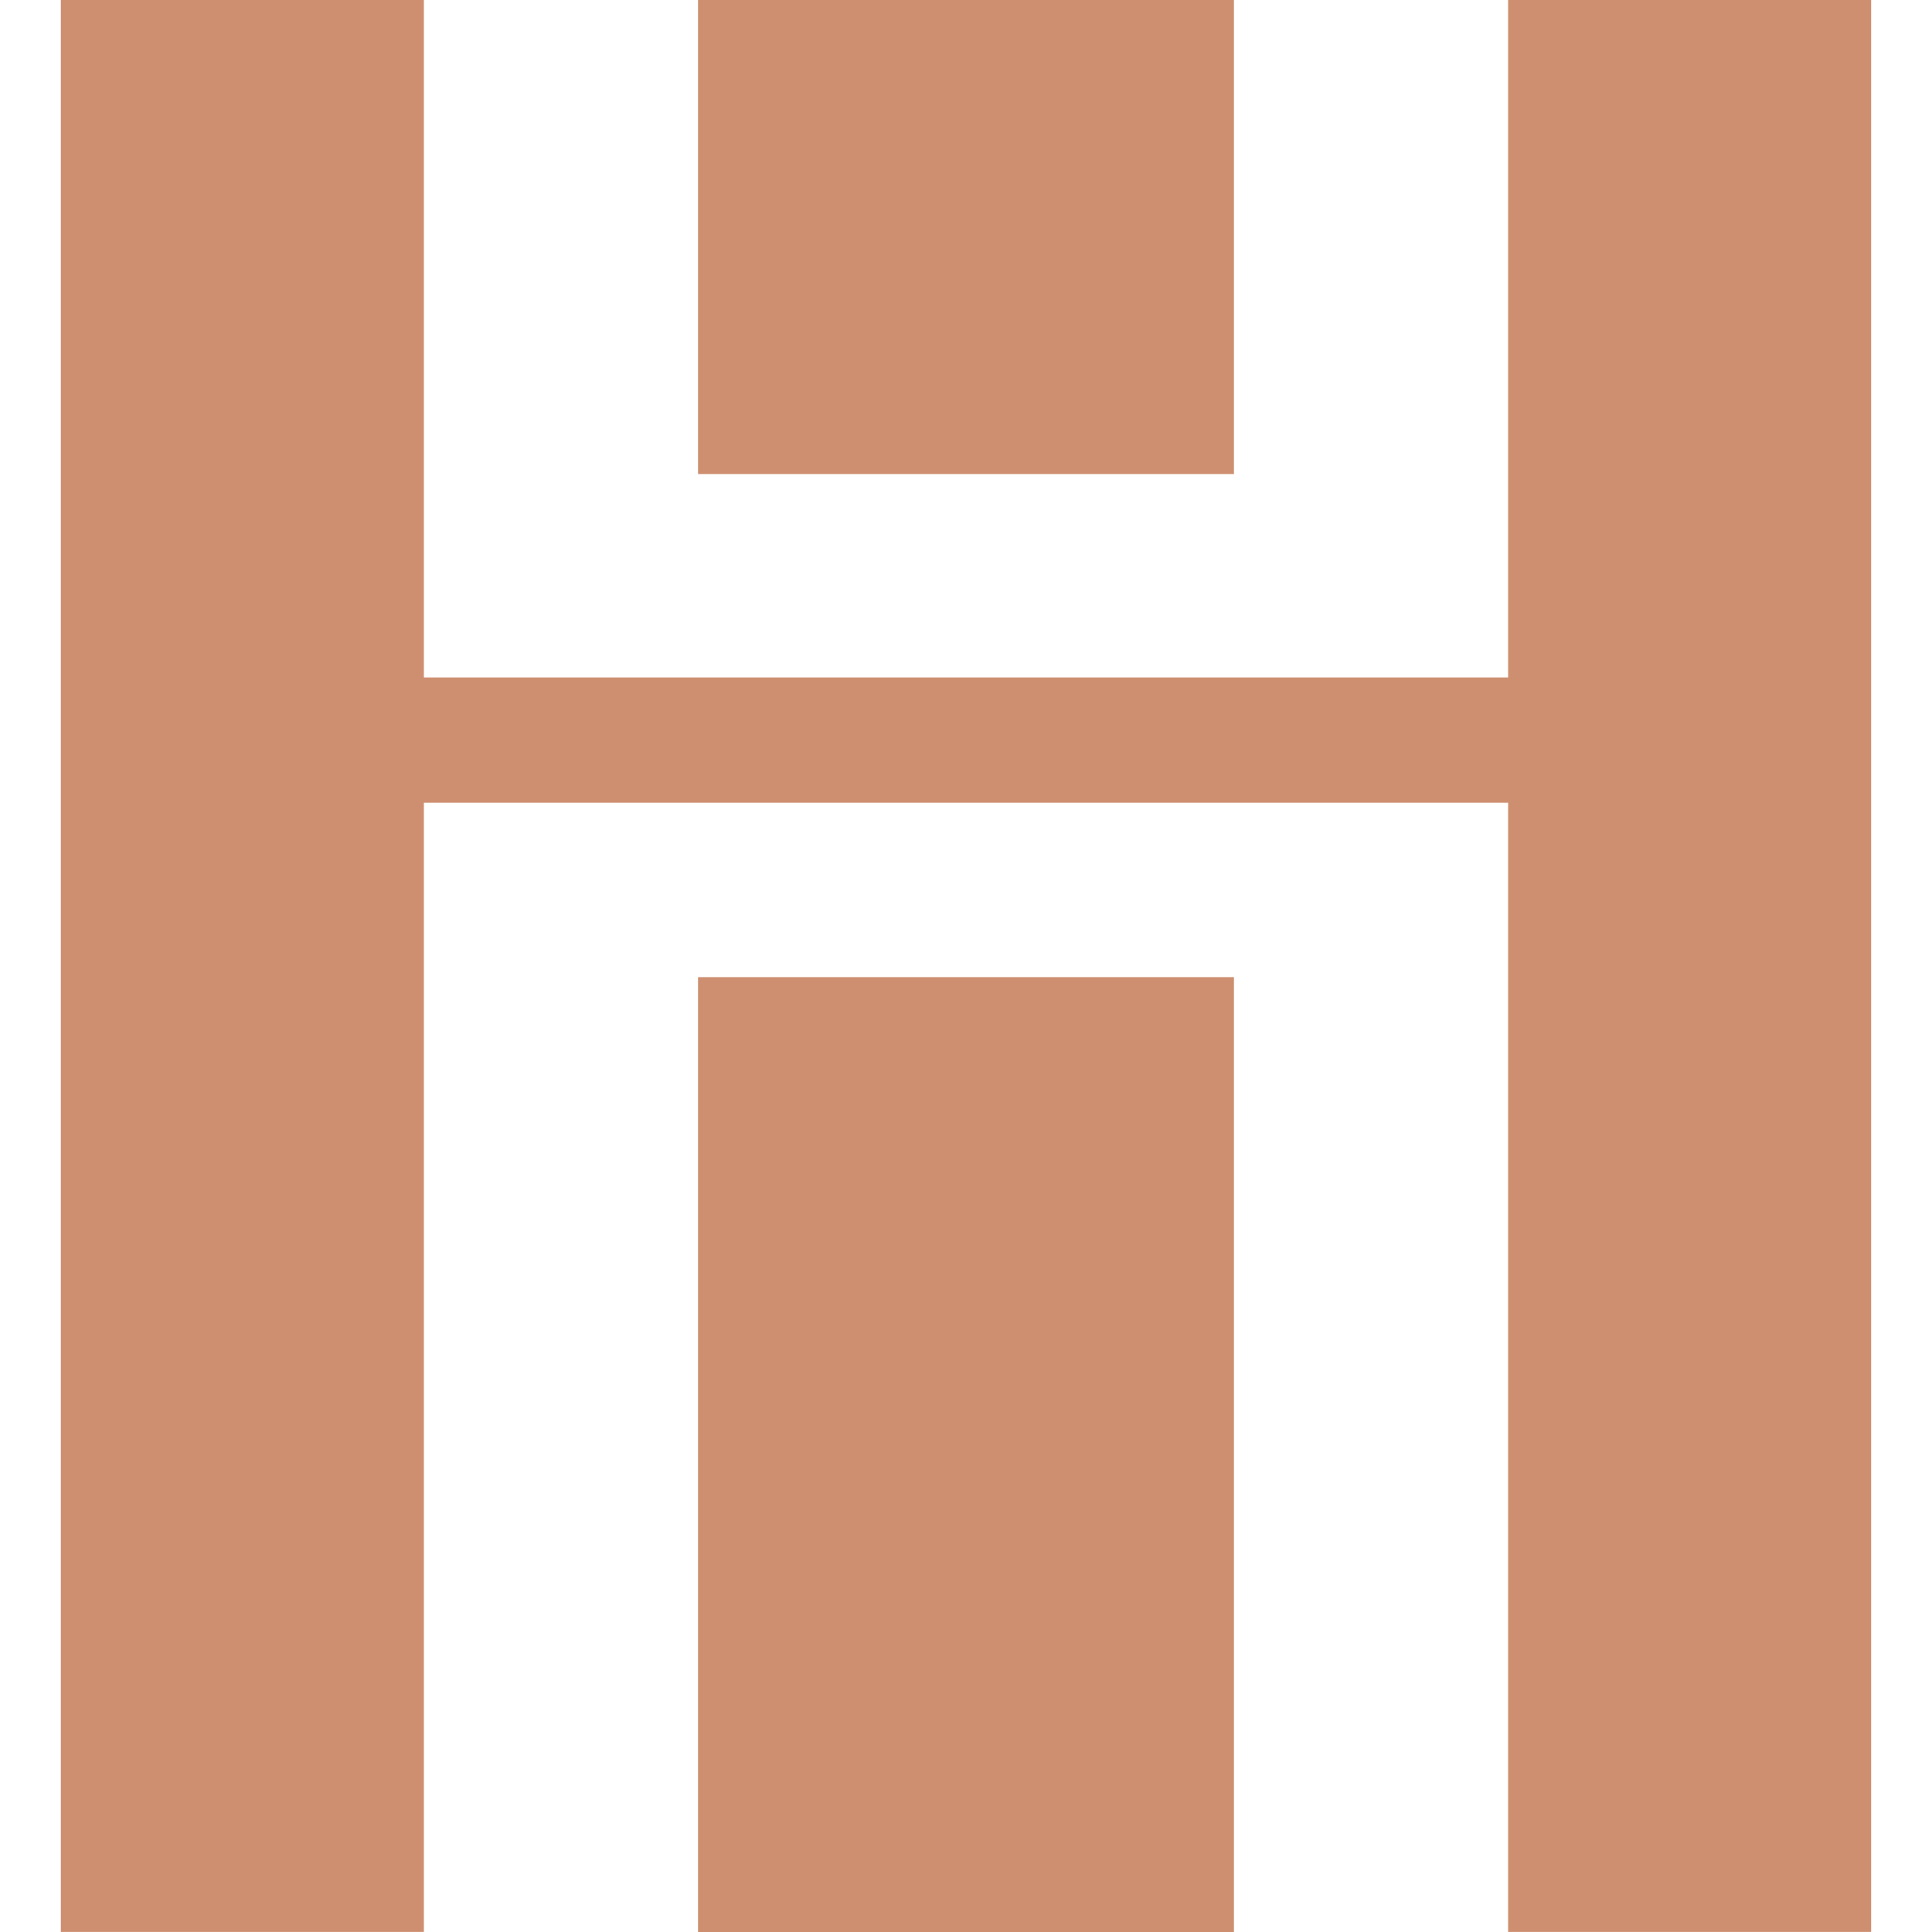 <svg xmlns="http://www.w3.org/2000/svg" version="1.1" xmlns:xlink="http://www.w3.org/1999/xlink" width="1080" height="1080"><svg version="1.2" xmlns="http://www.w3.org/2000/svg" viewBox="0 0 1080 1080" width="1080" height="1080">
	<style>
		.s0 { fill: #ce8f70 } 
	</style>
	<path fill-rule="evenodd" class="s0" d="m236.95 448.71v631.25h-202.95v-1079.96h202.95v378.7h606.09v-378.7h202.94v1079.96h-202.94v-631.25zm452.83-448.71v264.99h-299.57v-264.99zm0 546.22v533.78h-299.57v-533.78z"></path>
</svg><style>@media (prefers-color-scheme: light) { :root { filter: none; } }
@media (prefers-color-scheme: dark) { :root { filter: none; } }
</style></svg>